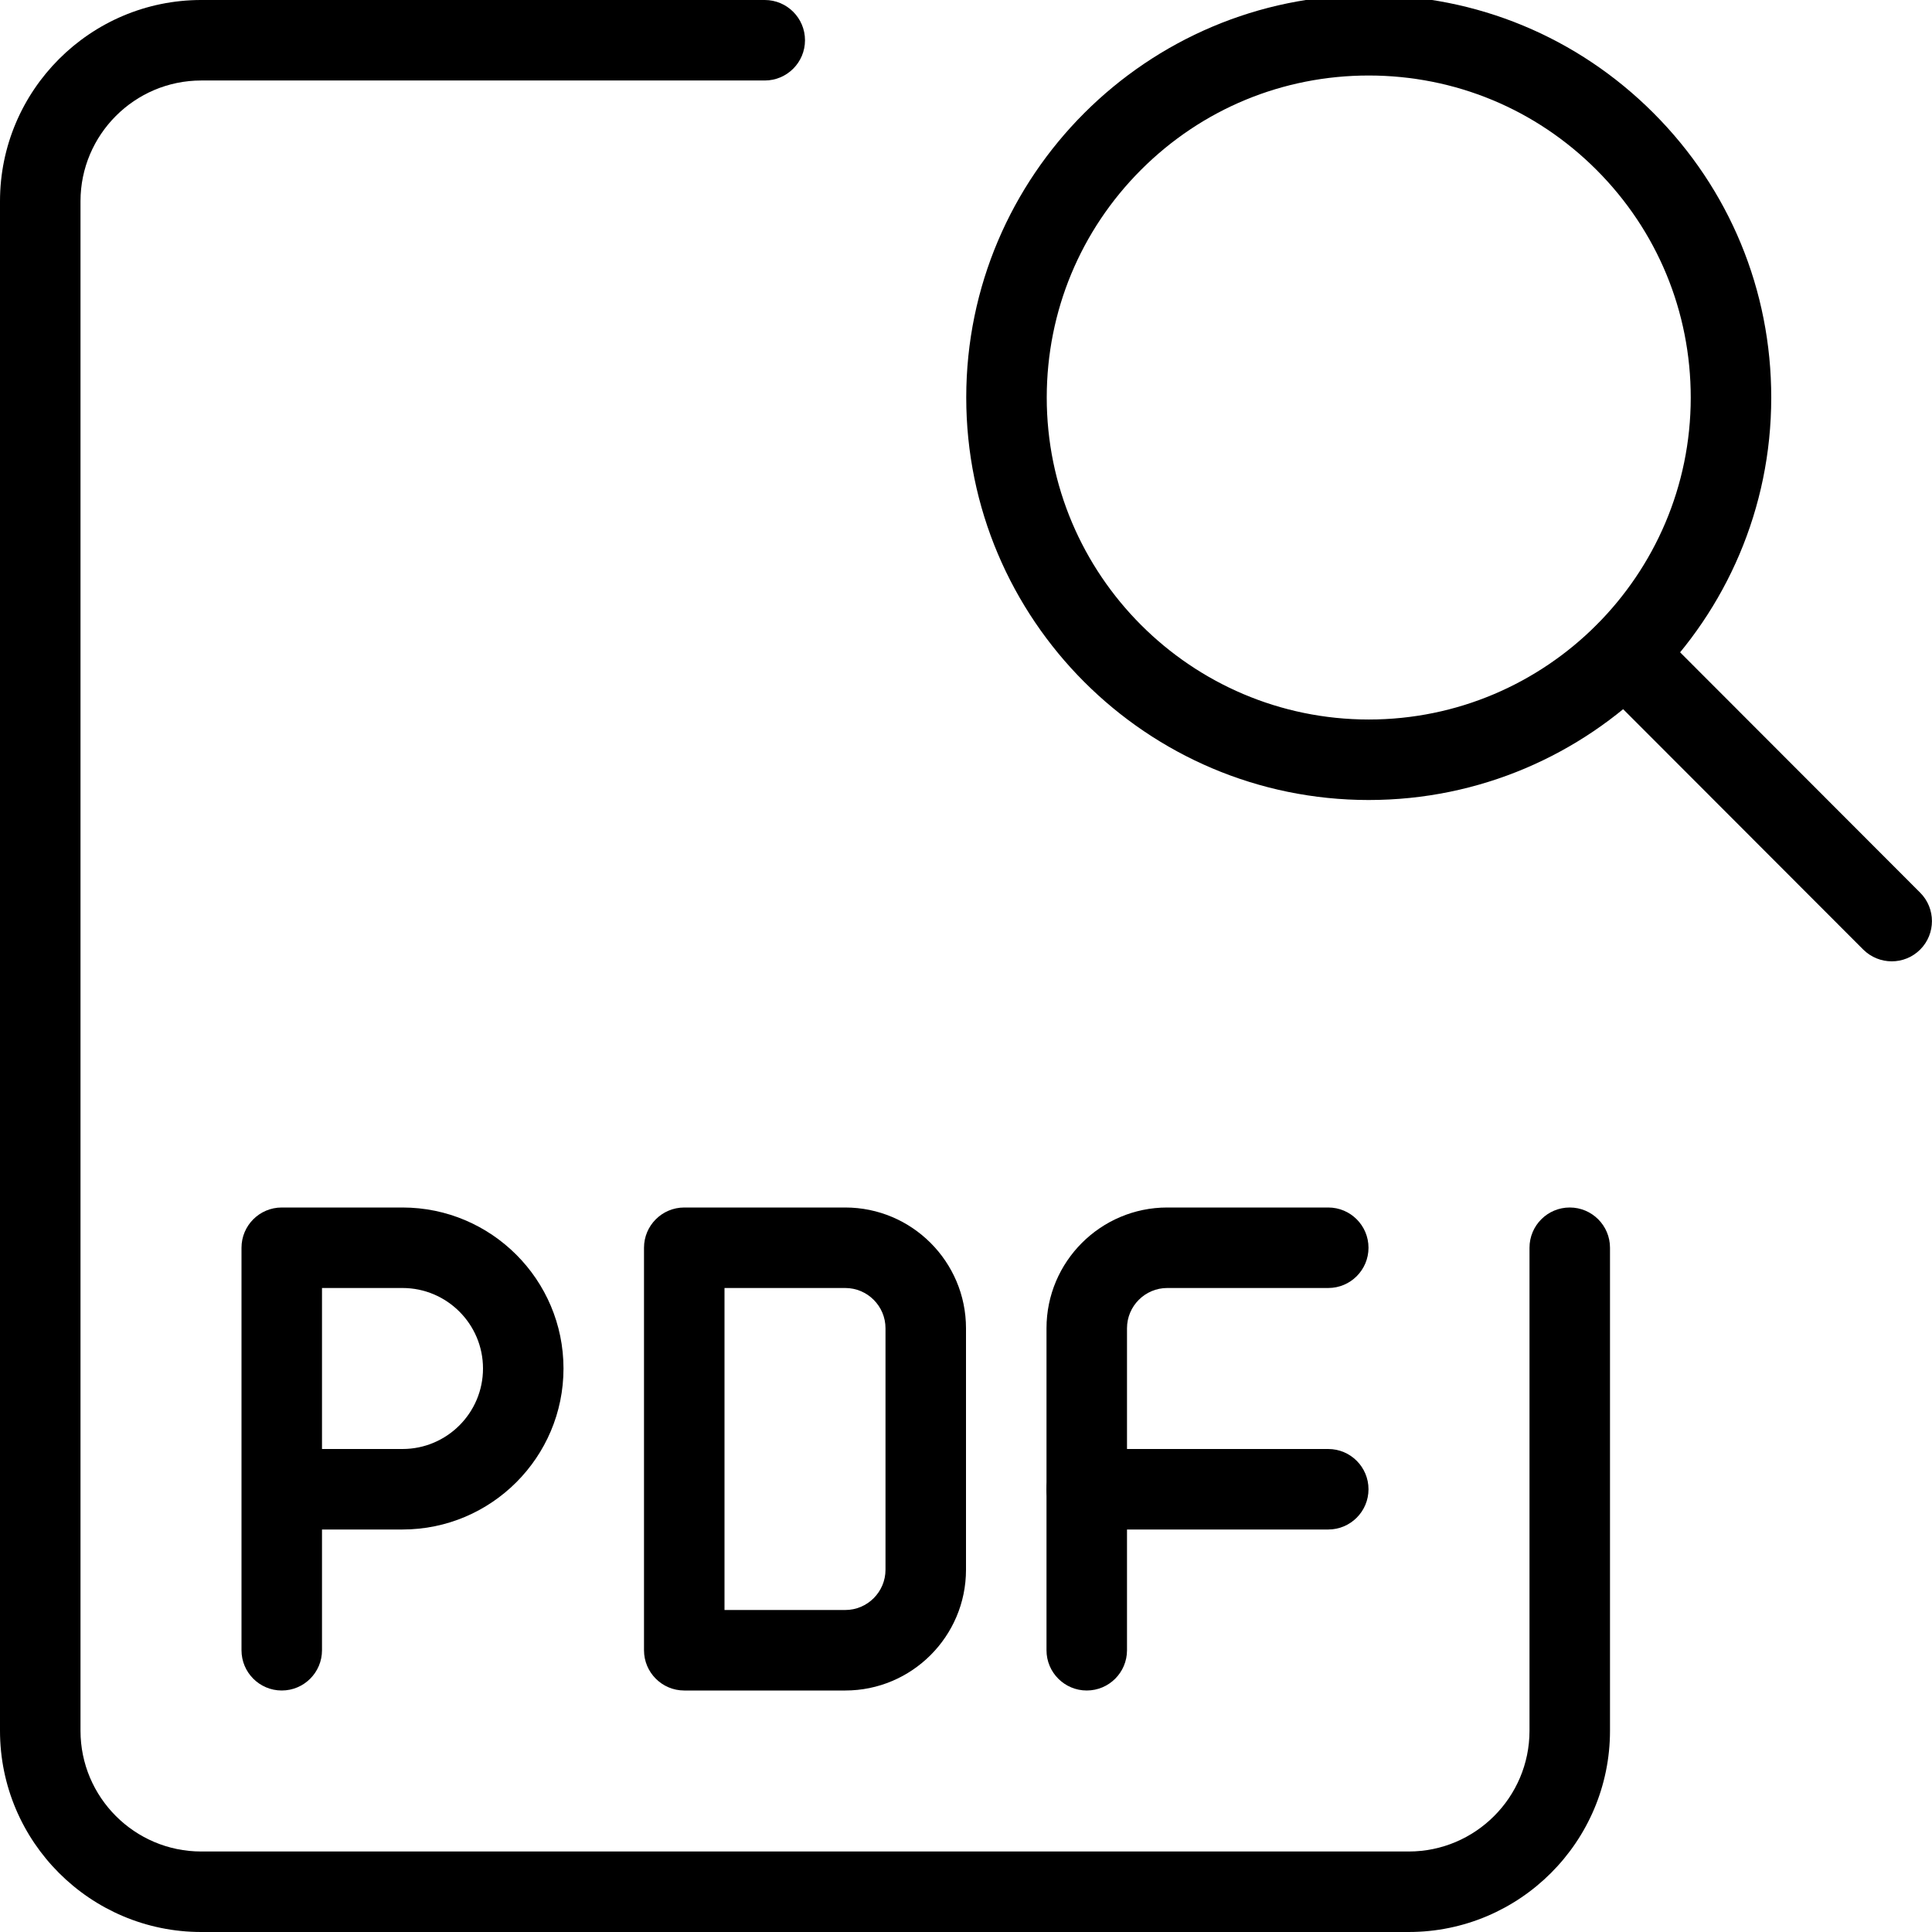 <svg id="_x31_" enable-background="new 0 0 24 24" height="512" viewBox="0 0 24 24" width="512" xmlns="http://www.w3.org/2000/svg"><path d="m17.003 9.938c-.001 0-.001 0-.002 0-2.757-.001-4.999-2.246-4.998-5.002.001-2.756 2.244-4.997 5-4.997h.003c1.335 0 2.591.521 3.535 1.466s1.463 2.201 1.462 3.536c-.001 2.756-2.244 4.997-5 4.997zm-4-5.002c-.001 2.206 1.793 4.001 3.999 4.002h.001c2.205 0 3.999-1.793 4-3.998 0-1.068-.415-2.073-1.17-2.829s-1.759-1.172-2.828-1.173c-.001 0-.002 0-.002 0-1.068 0-2.072.416-2.827 1.17-.755.755-1.172 1.76-1.173 2.828z"/><path d="m23.5 11.942c-.128 0-.256-.049-.354-.146l-3.316-3.32c-.195-.195-.195-.512 0-.707s.512-.195.707 0l3.316 3.32c.195.195.195.512 0 .707-.097.097-.225.146-.353.146z"/><path d="m17.5 24h-15c-1.378 0-2.5-1.121-2.5-2.5v-19c0-1.378 1.122-2.5 2.5-2.5h7c.276 0 .5.224.5.5s-.224.5-.5.5h-7c-.827 0-1.5.673-1.5 1.5v19c0 .827.673 1.5 1.5 1.5h15c.827 0 1.5-.673 1.5-1.5v-6c0-.276.224-.5.5-.5s.5.224.5.5v6c0 1.379-1.122 2.5-2.5 2.5z"/><path d="m3.5 21c-.276 0-.5-.224-.5-.5v-5c0-.276.224-.5.5-.5h1.5c1.103 0 2 .897 2 2s-.897 2-2 2h-1v1.5c0 .276-.224.5-.5.5zm.5-3h1c.551 0 1-.448 1-1s-.449-1-1-1h-1z"/><path d="m10.5 21h-2c-.276 0-.5-.224-.5-.5v-5c0-.276.224-.5.5-.5h2c.827 0 1.5.673 1.5 1.5v3c0 .827-.673 1.5-1.5 1.5zm-1.5-1h1.5c.276 0 .5-.225.5-.5v-3c0-.275-.224-.5-.5-.5h-1.5z"/><path d="m13.5 21c-.276 0-.5-.224-.5-.5v-4c0-.827.673-1.5 1.5-1.5h2c.276 0 .5.224.5.5s-.224.5-.5.5h-2c-.276 0-.5.225-.5.5v4c0 .276-.224.5-.5.5z"/><path d="m16.5 19h-3c-.276 0-.5-.224-.5-.5s.224-.5.5-.5h3c.276 0 .5.224.5.5s-.224.5-.5.5z"/></svg>